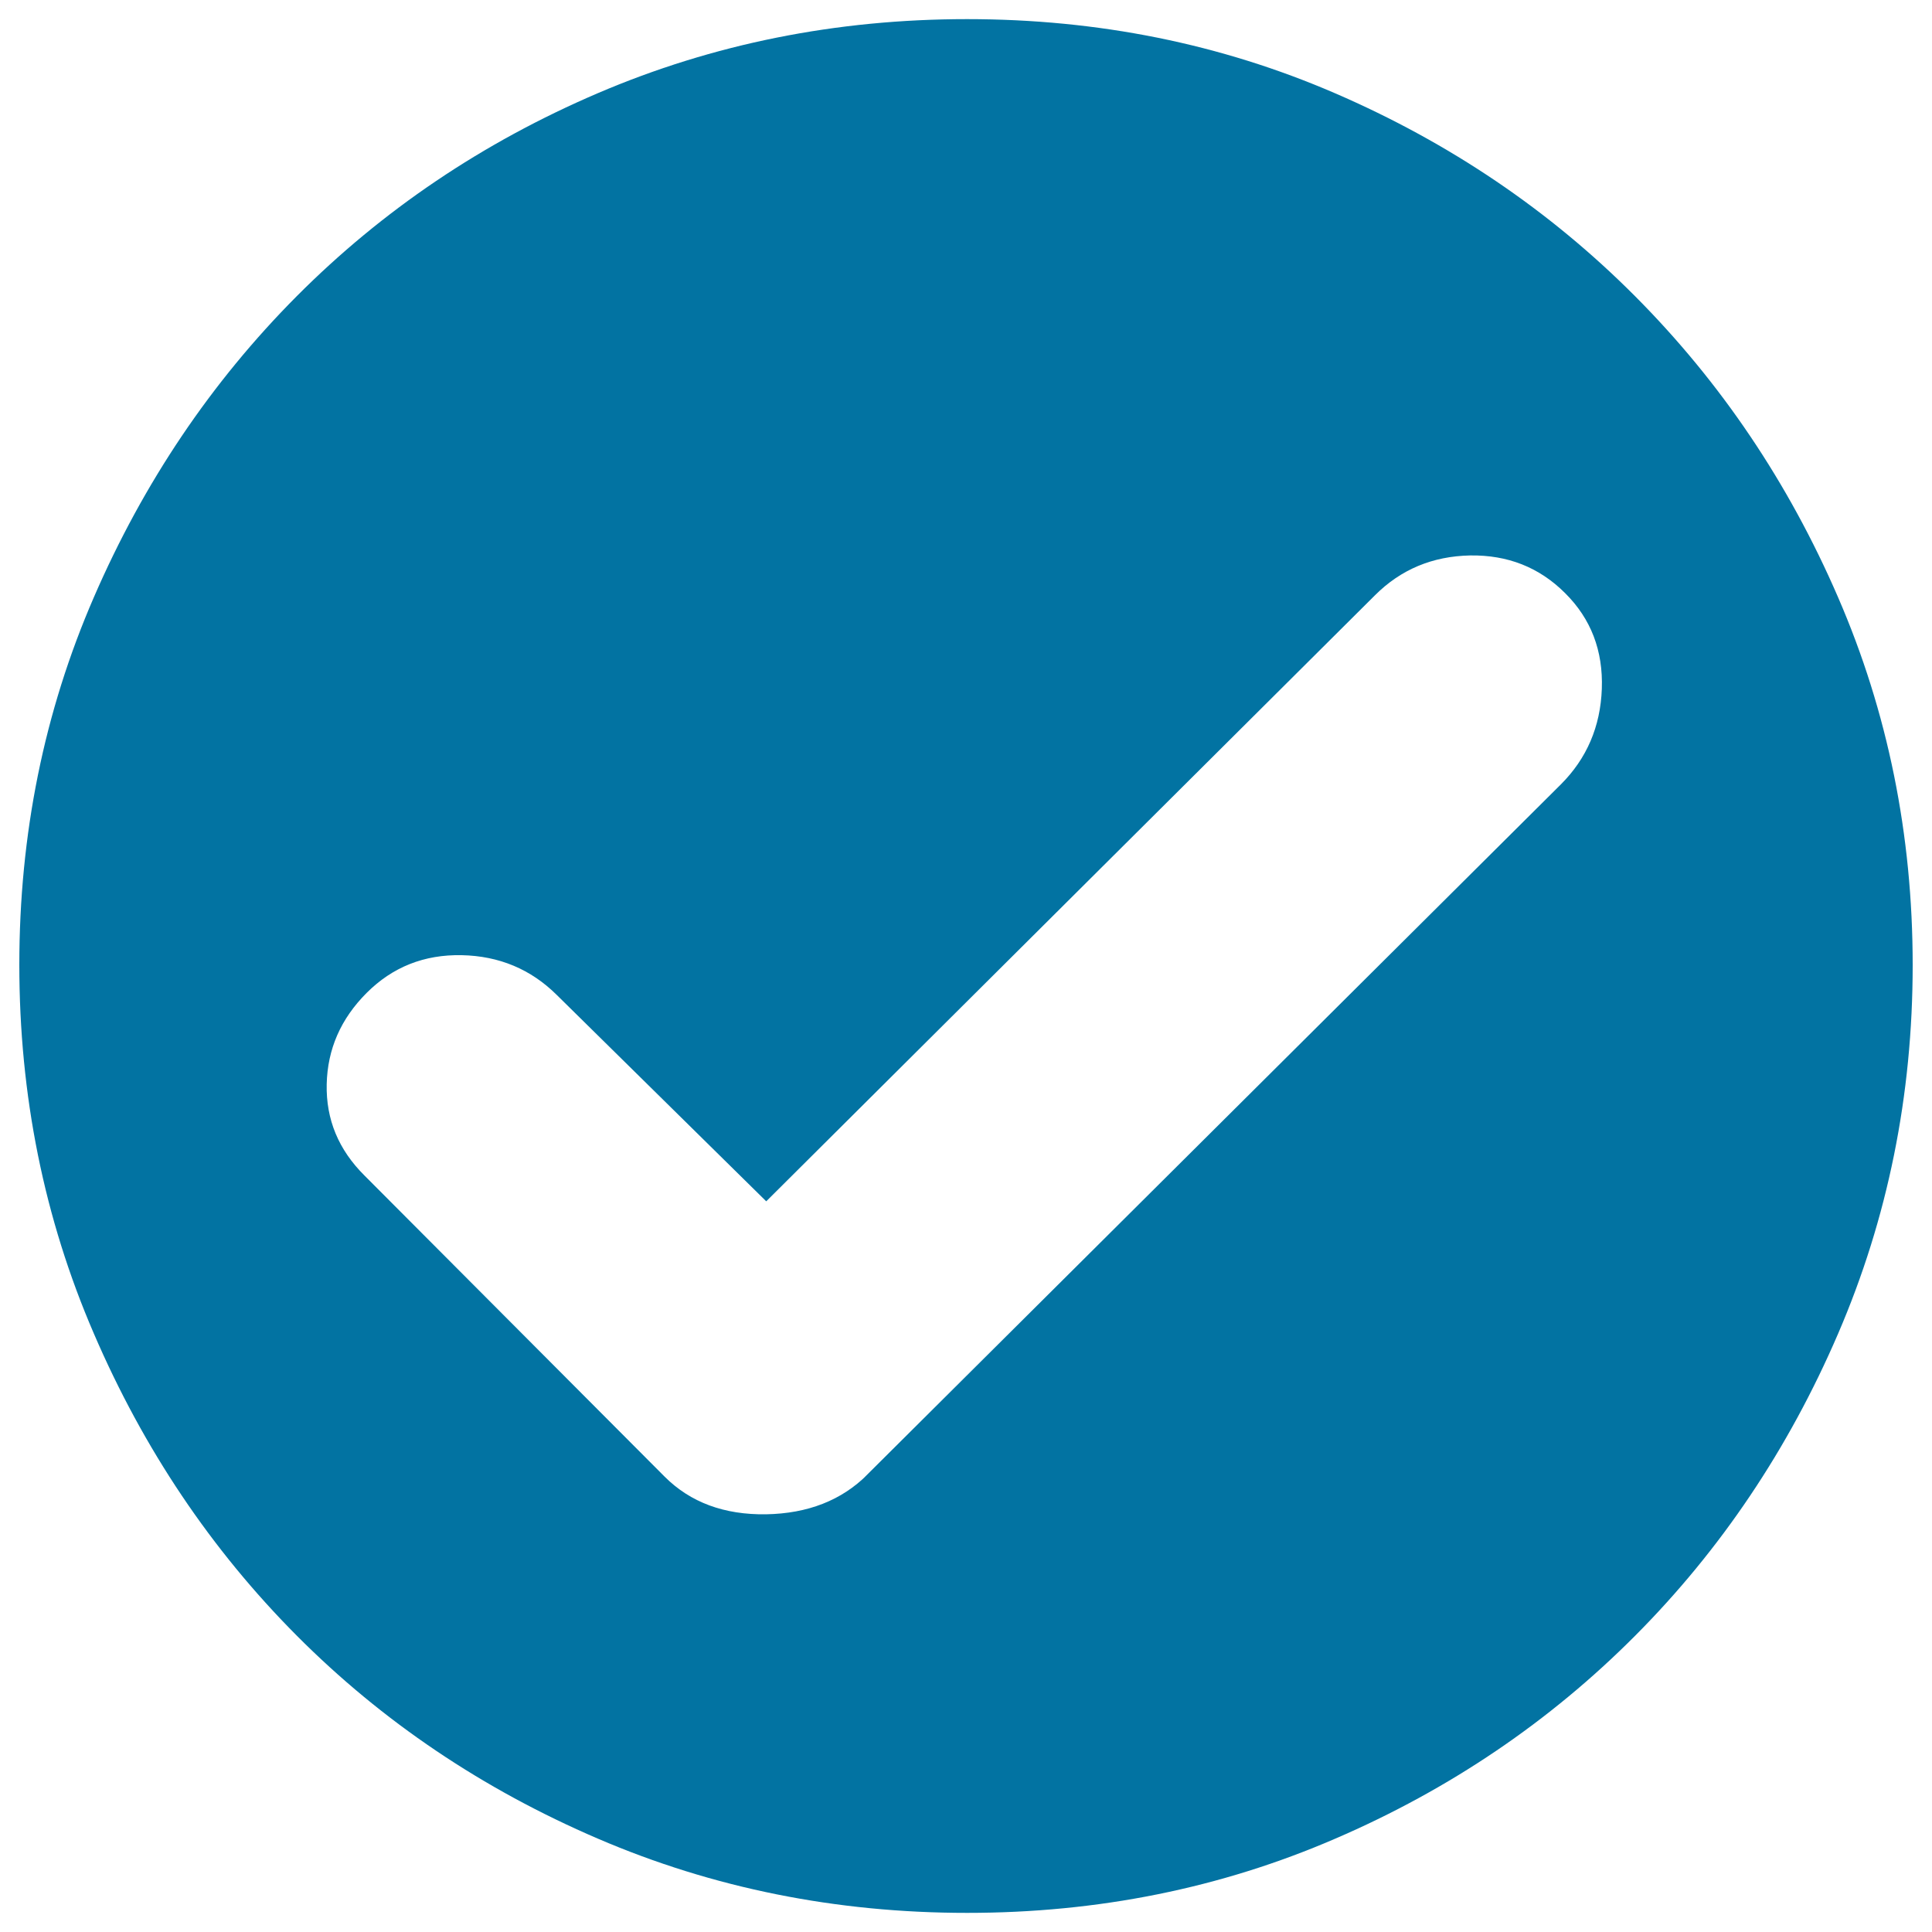 <svg xmlns="http://www.w3.org/2000/svg" viewBox="0 0 1000 1000" style="fill:#0273a2">
<title>Correct SVG icon</title>
<path d="M500.6,9.9c67.8,0,131.3,12.8,190.5,38.4c59.2,25.6,111,60.6,155.3,105.1c44.3,44.5,79.3,96.4,105,155.8c25.7,59.3,38.6,122.8,38.6,190.3c0,67.5-12.9,131.1-38.6,190.8c-25.7,59.7-60.7,111.8-105,156.3c-44.3,44.5-96.1,79.6-155.3,105.1c-59.2,25.6-122.7,38.4-190.5,38.4c-67.8,0-131.5-12.8-191.1-38.4c-59.6-25.6-111.6-60.6-155.9-105.1c-44.3-44.5-79.3-96.6-105-156.3C22.8,630.6,10,566.9,10,499.4c0-67.5,12.8-130.9,38.6-190.3c25.7-59.3,60.7-111.3,105-155.8c44.3-44.5,96.3-79.6,155.9-105.1C369.1,22.7,432.8,9.9,500.6,9.9L500.6,9.9z M807.9,406c13.4-13.4,20.5-29.9,21.2-49.5c0.7-19.7-5.6-36.2-19-49.5c-13.4-13.4-29.8-19.8-49.2-19.5c-19.4,0.4-35.8,7.2-49.2,20.6L396.6,621.8L288.2,515c-13.4-13.3-29.8-20.2-49.2-20.6c-19.4-0.4-35.8,6.1-49.2,19.5c-13.4,13.4-20.3,29.1-20.7,47.3c-0.4,18.2,6.1,33.9,19.6,47.3l155.3,155.8c13.4,13.4,30.9,19.8,52.5,19.5c21.6-0.4,39.1-7.2,52.5-20.6l-4.5,4.4L807.9,406z"/>
</svg>